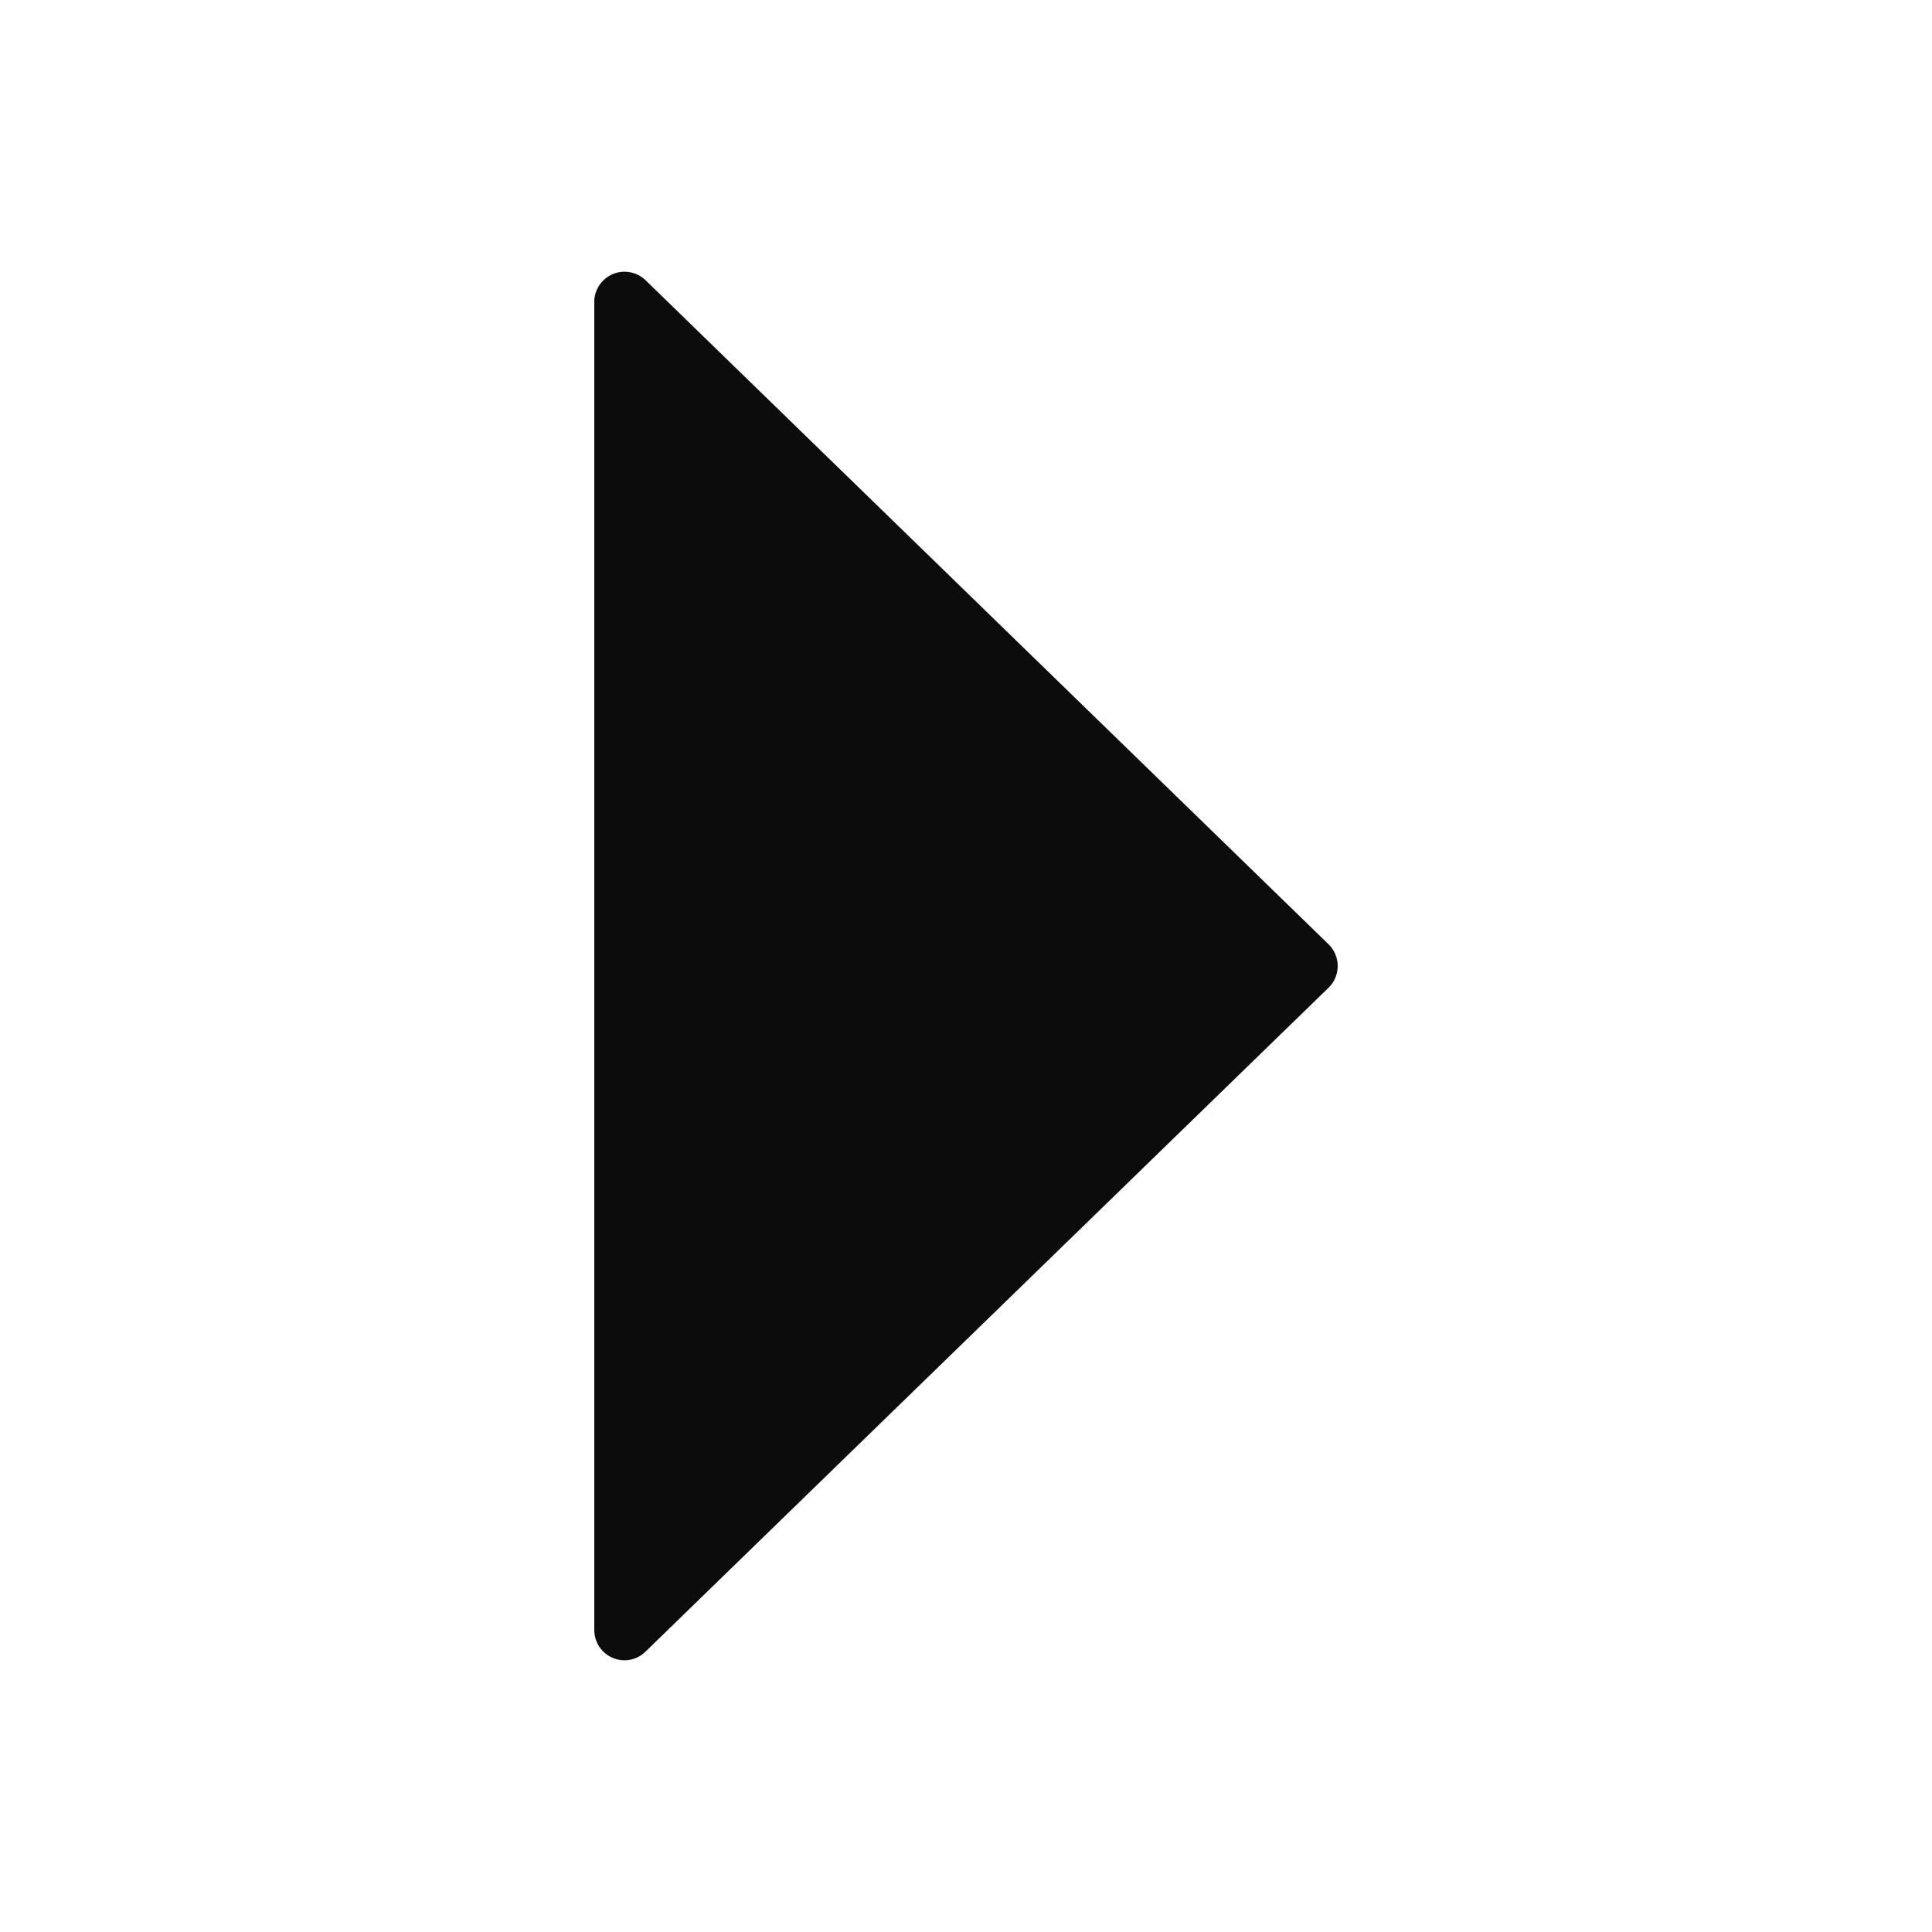 <svg width="10" height="10" viewBox="0 0 10 10" fill="none" xmlns="http://www.w3.org/2000/svg">
<path d="M3.171 1.419C3.114 1.443 3.076 1.5 3.076 1.562L3.076 8.437C3.076 8.5 3.114 8.557 3.171 8.581C3.229 8.606 3.296 8.593 3.341 8.549L6.877 5.112C6.907 5.083 6.924 5.042 6.924 5C6.924 4.958 6.907 4.917 6.877 4.888L3.341 1.45C3.296 1.407 3.229 1.394 3.171 1.419Z" fill="#0C0C0C"/>
</svg>
